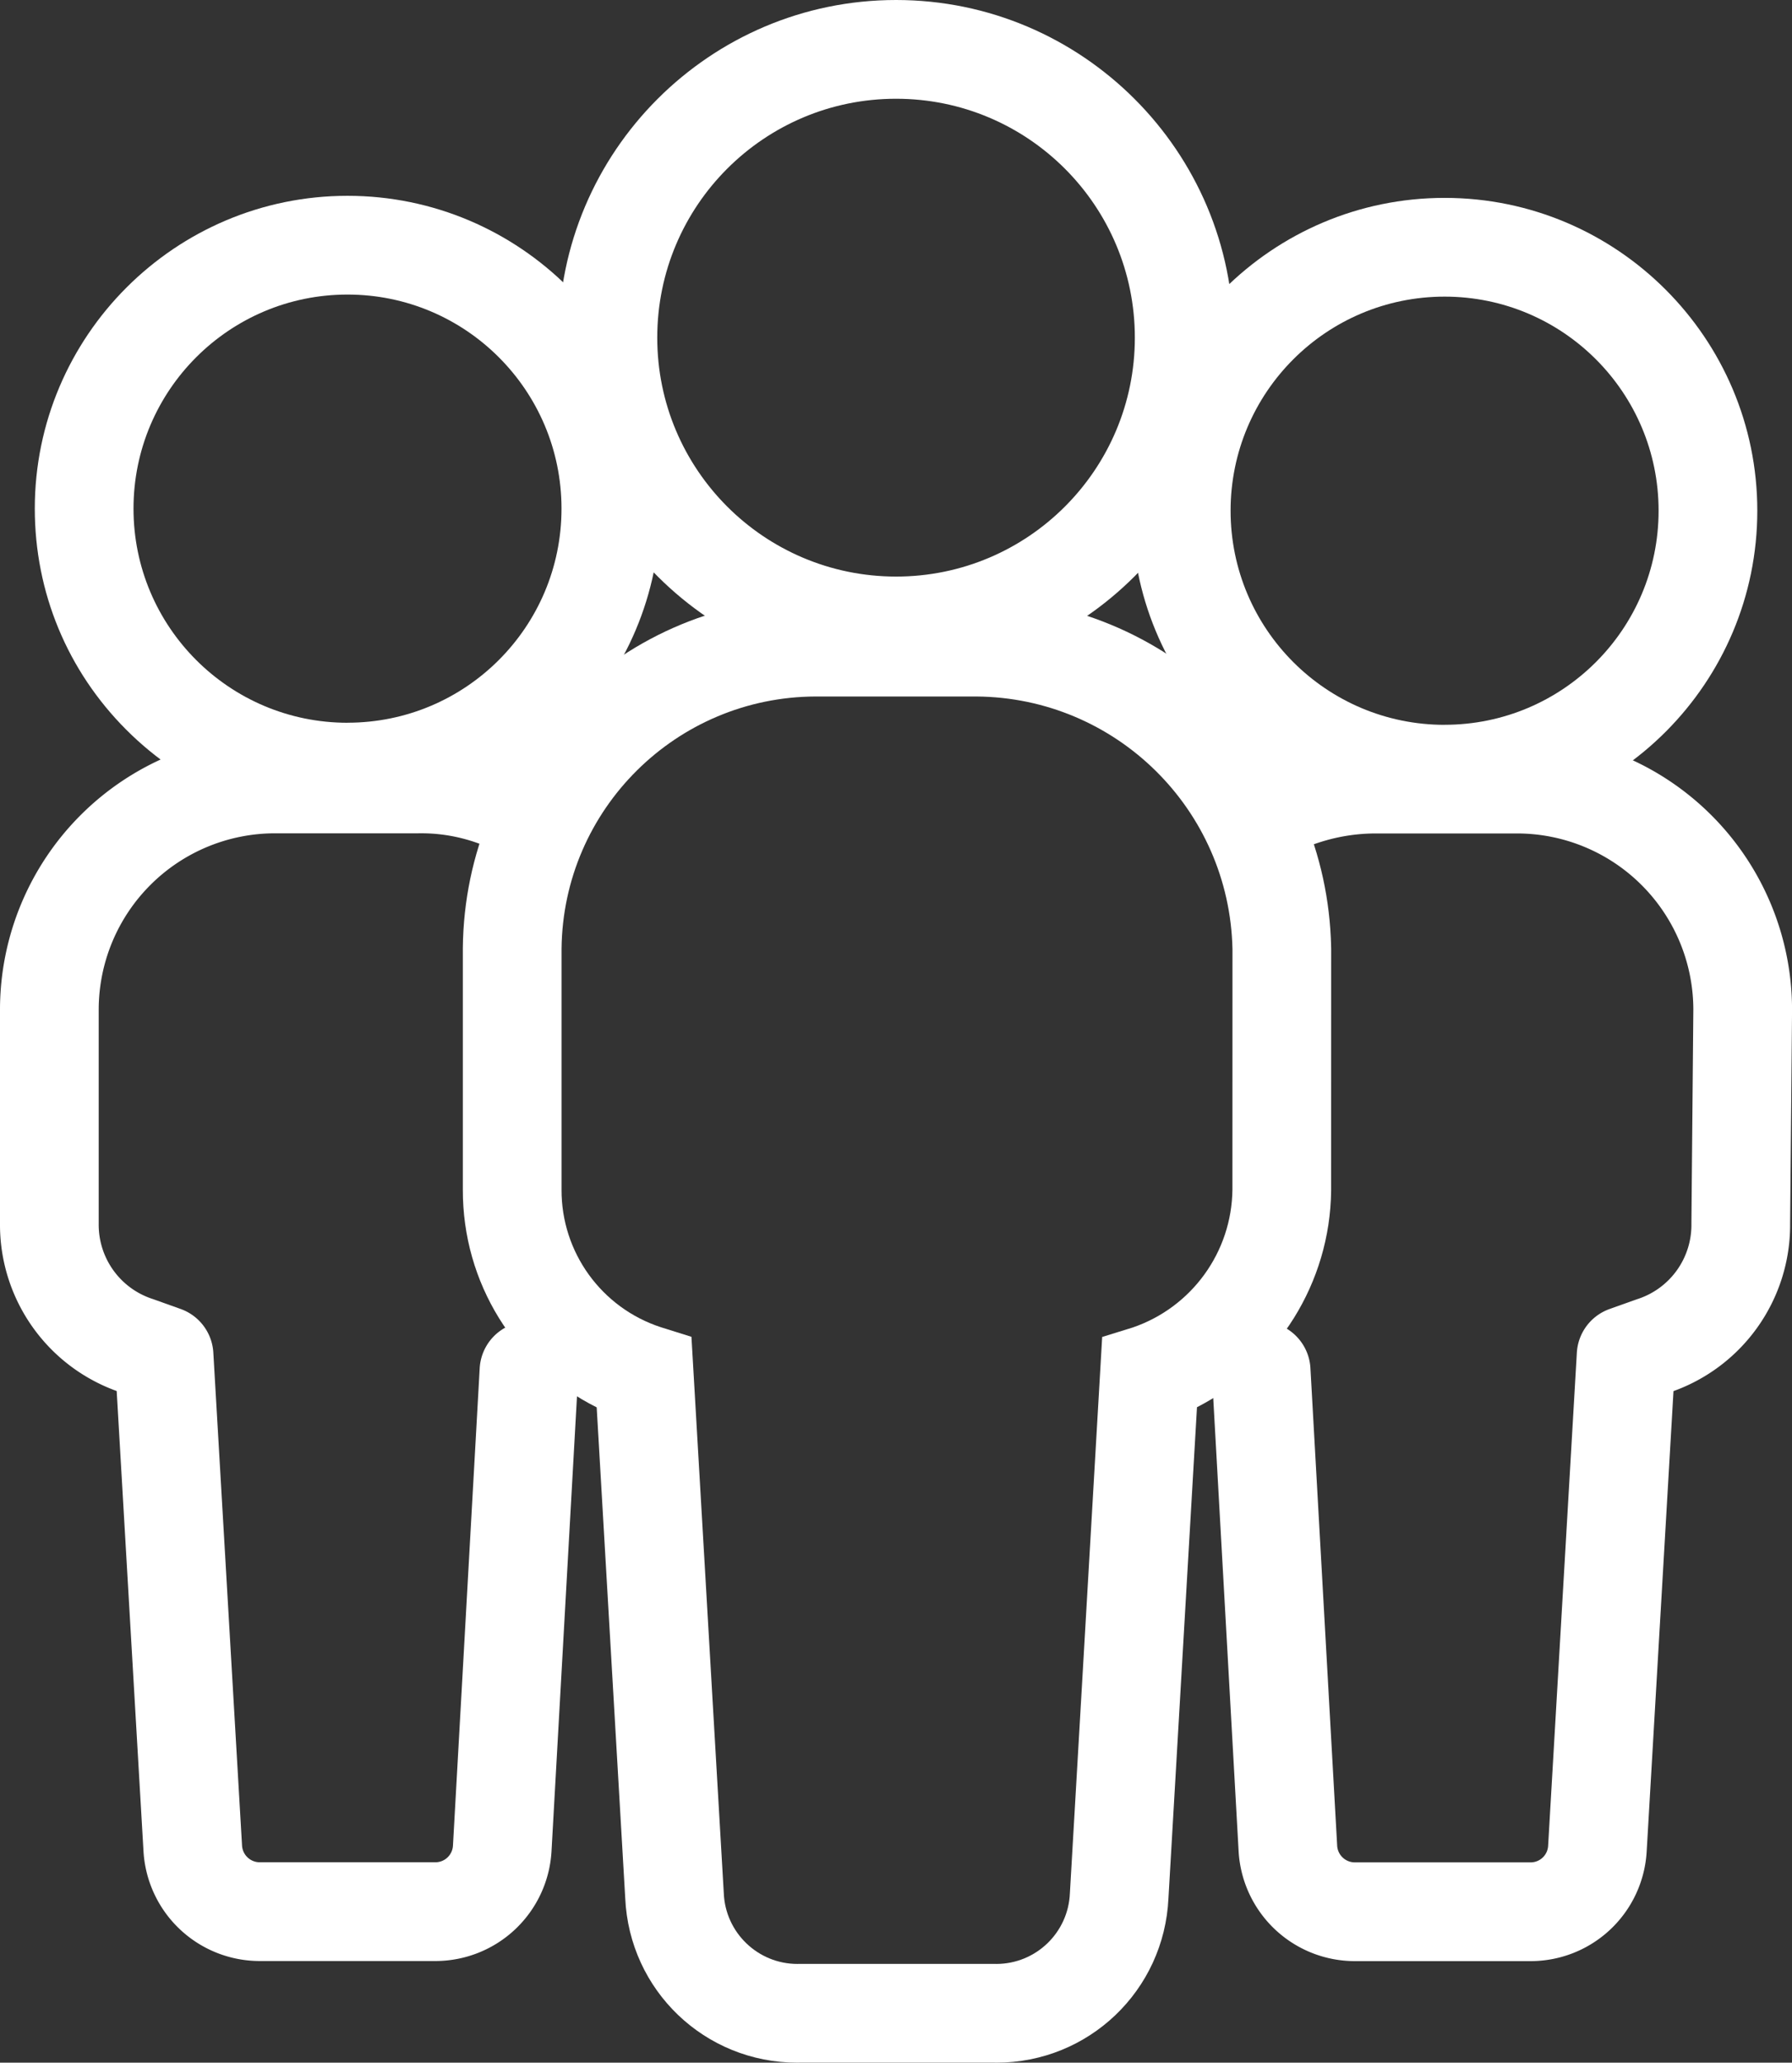 <svg xmlns="http://www.w3.org/2000/svg" width="36.309" height="41.778" viewBox="0 0 36.309 41.778">
  <rect x="0" y="0" width="36.309" height="41.778" fill="#333333" stroke="none"/>
  <g id="Raggruppa_995" data-name="Raggruppa 995" transform="translate(-771.457 -29.209)">
    <g id="Relazioni_sociali" data-name="Relazioni sociali" transform="translate(-1164.197 -1094.471)">
      <path id="Path_105" data-name="Path 105" d="M1947.072,1140.15a4.381,4.381,0,0,0-2.443-.7h-2.9a4.574,4.574,0,0,0-4.569,4.568v4.336a2.58,2.58,0,0,0,1.781,2.478l.543.194.582,9.988a1.36,1.36,0,0,0,1.355,1.277h3.56a1.357,1.357,0,0,0,1.355-1.277l.542-9.675" transform="translate(-0.506 0.108)" fill="none" stroke="#fff" stroke-linecap="round" stroke-linejoin="round" stroke-miterlimit="10" stroke-width="2"/>
      <g id="Path_106" data-name="Path 106" transform="translate(-0.628 0.815)" fill="none" stroke-linecap="round" stroke-linejoin="round" stroke-miterlimit="10">
        <path d="M1943.323,1137.5a4.336,4.336,0,1,0-4.336-4.337,4.336,4.336,0,0,0,4.336,4.337Z" stroke="none"/>
        <path d="M 1943.324 1137.504 L 1943.323 1137.503 C 1945.718 1137.503 1947.659 1135.562 1947.659 1133.167 C 1947.659 1130.773 1945.718 1128.831 1943.323 1128.831 C 1940.929 1128.831 1938.987 1130.772 1938.987 1133.167 C 1938.987 1135.562 1940.929 1137.504 1943.324 1137.504 M 1943.324 1139.504 C 1941.631 1139.504 1940.04 1138.845 1938.843 1137.648 C 1937.646 1136.451 1936.987 1134.86 1936.987 1133.167 C 1936.987 1129.673 1939.83 1126.831 1943.323 1126.831 C 1946.817 1126.831 1949.659 1129.674 1949.659 1133.167 C 1949.659 1136.652 1946.831 1139.489 1943.35 1139.503 C 1943.342 1139.503 1943.333 1139.504 1943.324 1139.504 Z" stroke="none" fill="#fff"/>
      </g>
      <path id="Path_107" data-name="Path 107" d="M1962.368,1151.292l.542,9.675a1.359,1.359,0,0,0,1.352,1.28h3.564a1.355,1.355,0,0,0,1.355-1.278l.582-9.988.542-.193a2.578,2.578,0,0,0,1.781-2.478l.039-4.335a4.574,4.574,0,0,0-4.565-4.568h-2.9a4.721,4.721,0,0,0-2.439.7" transform="translate(-1.161 0.154)" fill="none" stroke="#fff" stroke-linecap="round" stroke-linejoin="round" stroke-miterlimit="10" stroke-width="2"/>
      <g id="Path_108" data-name="Path 108" transform="translate(-1.126 0.857)" fill="none" stroke-linecap="round" stroke-linejoin="round" stroke-miterlimit="10">
        <path d="M1966.05,1137.5a4.336,4.336,0,1,0-4.336-4.337,4.336,4.336,0,0,0,4.336,4.337Z" stroke="none"/>
        <path d="M 1966.051 1137.504 L 1966.05 1137.503 C 1968.445 1137.503 1970.386 1135.562 1970.386 1133.167 C 1970.386 1130.773 1968.445 1128.831 1966.051 1128.831 C 1963.656 1128.831 1961.714 1130.772 1961.714 1133.167 C 1961.714 1135.562 1963.656 1137.504 1966.051 1137.504 M 1966.051 1139.504 C 1964.358 1139.504 1962.767 1138.845 1961.57 1137.648 C 1960.373 1136.451 1959.714 1134.86 1959.714 1133.167 C 1959.714 1129.673 1962.557 1126.831 1966.051 1126.831 C 1969.544 1126.831 1972.386 1129.674 1972.386 1133.167 C 1972.386 1136.652 1969.558 1139.489 1966.078 1139.503 C 1966.069 1139.503 1966.06 1139.504 1966.051 1139.504 Z" stroke="none" fill="#fff"/>
      </g>
      <g id="Path_109" data-name="Path 109" transform="translate(-0.703 -0.792)" fill="none" stroke-linecap="round" stroke-linejoin="round" stroke-miterlimit="10">
        <path d="M1956.139,1138.579h-3.255a5.165,5.165,0,0,0-5.149,5.109v4.878a2.918,2.918,0,0,0,2.013,2.787l.62.193.655,11.265a1.493,1.493,0,0,0,1.517,1.437h3.986a1.493,1.493,0,0,0,1.51-1.433l.655-11.265.62-.193a2.987,2.987,0,0,0,2.019-2.791v-4.874A5.228,5.228,0,0,0,1956.139,1138.579Z" stroke="none"/>
        <path d="M 1952.884 1138.579 C 1950.059 1138.588 1947.765 1140.864 1947.735 1143.688 L 1947.735 1148.567 C 1947.729 1149.834 1948.542 1150.961 1949.748 1151.354 L 1950.367 1151.548 L 1951.022 1162.813 C 1951.053 1163.616 1951.714 1164.25 1952.514 1164.25 C 1952.523 1164.25 1952.531 1164.25 1952.54 1164.249 L 1956.525 1164.249 C 1956.532 1164.25 1956.538 1164.25 1956.544 1164.25 C 1957.344 1164.25 1958.003 1163.618 1958.035 1162.816 L 1958.689 1151.551 L 1959.309 1151.359 C 1960.505 1150.949 1961.314 1149.831 1961.328 1148.567 L 1961.329 1143.694 C 1961.267 1140.865 1958.968 1138.599 1956.139 1138.579 L 1952.884 1138.579 M 1952.884 1136.579 L 1956.139 1136.579 C 1956.144 1136.579 1956.148 1136.579 1956.153 1136.579 C 1958.044 1136.592 1959.828 1137.331 1961.175 1138.659 C 1962.522 1139.986 1963.287 1141.759 1963.328 1143.65 C 1963.328 1143.665 1963.329 1143.679 1963.329 1143.694 L 1963.328 1148.567 C 1963.328 1148.575 1963.328 1148.583 1963.328 1148.59 C 1963.307 1150.457 1962.24 1152.14 1960.61 1152.974 L 1960.032 1162.917 C 1959.946 1164.788 1958.418 1166.25 1956.544 1166.25 C 1956.535 1166.25 1956.525 1166.25 1956.516 1166.249 L 1952.553 1166.249 C 1952.54 1166.25 1952.527 1166.25 1952.514 1166.25 C 1950.636 1166.25 1949.108 1164.786 1949.025 1162.913 L 1948.447 1152.977 C 1946.793 1152.15 1945.728 1150.457 1945.735 1148.563 L 1945.735 1143.688 C 1945.735 1143.681 1945.735 1143.674 1945.735 1143.667 C 1945.755 1141.772 1946.507 1139.993 1947.853 1138.658 C 1949.198 1137.323 1950.982 1136.585 1952.877 1136.579 C 1952.88 1136.579 1952.881 1136.579 1952.884 1136.579 Z" stroke="none" fill="#fff"/>
      </g>
      <g id="Path_110" data-name="Path 110" transform="translate(-0.842 -1)" fill="none" stroke-linecap="round" stroke-linejoin="round" stroke-miterlimit="10">
        <path d="M1954.652,1136.358a4.839,4.839,0,1,0-4.839-4.839h0a4.84,4.84,0,0,0,4.838,4.839Z" stroke="none"/>
        <path d="M 1954.652 1136.358 C 1957.324 1136.358 1959.49 1134.191 1959.49 1131.519 C 1959.49 1128.846 1957.324 1126.68 1954.652 1126.68 C 1951.979 1126.68 1949.813 1128.846 1949.813 1131.519 L 1949.813 1131.519 C 1949.813 1134.19 1951.979 1136.357 1954.651 1136.358 L 1954.652 1136.358 M 1954.652 1138.358 L 1954.651 1138.358 C 1950.893 1138.357 1947.834 1135.309 1947.813 1131.557 C 1947.813 1131.544 1947.813 1131.532 1947.813 1131.519 C 1947.813 1127.748 1950.881 1124.68 1954.652 1124.68 C 1958.423 1124.68 1961.49 1127.748 1961.49 1131.519 C 1961.49 1135.29 1958.423 1138.358 1954.652 1138.358 Z" stroke="none" fill="#fff"/>
      </g>
    </g>
  </g>
</svg>
